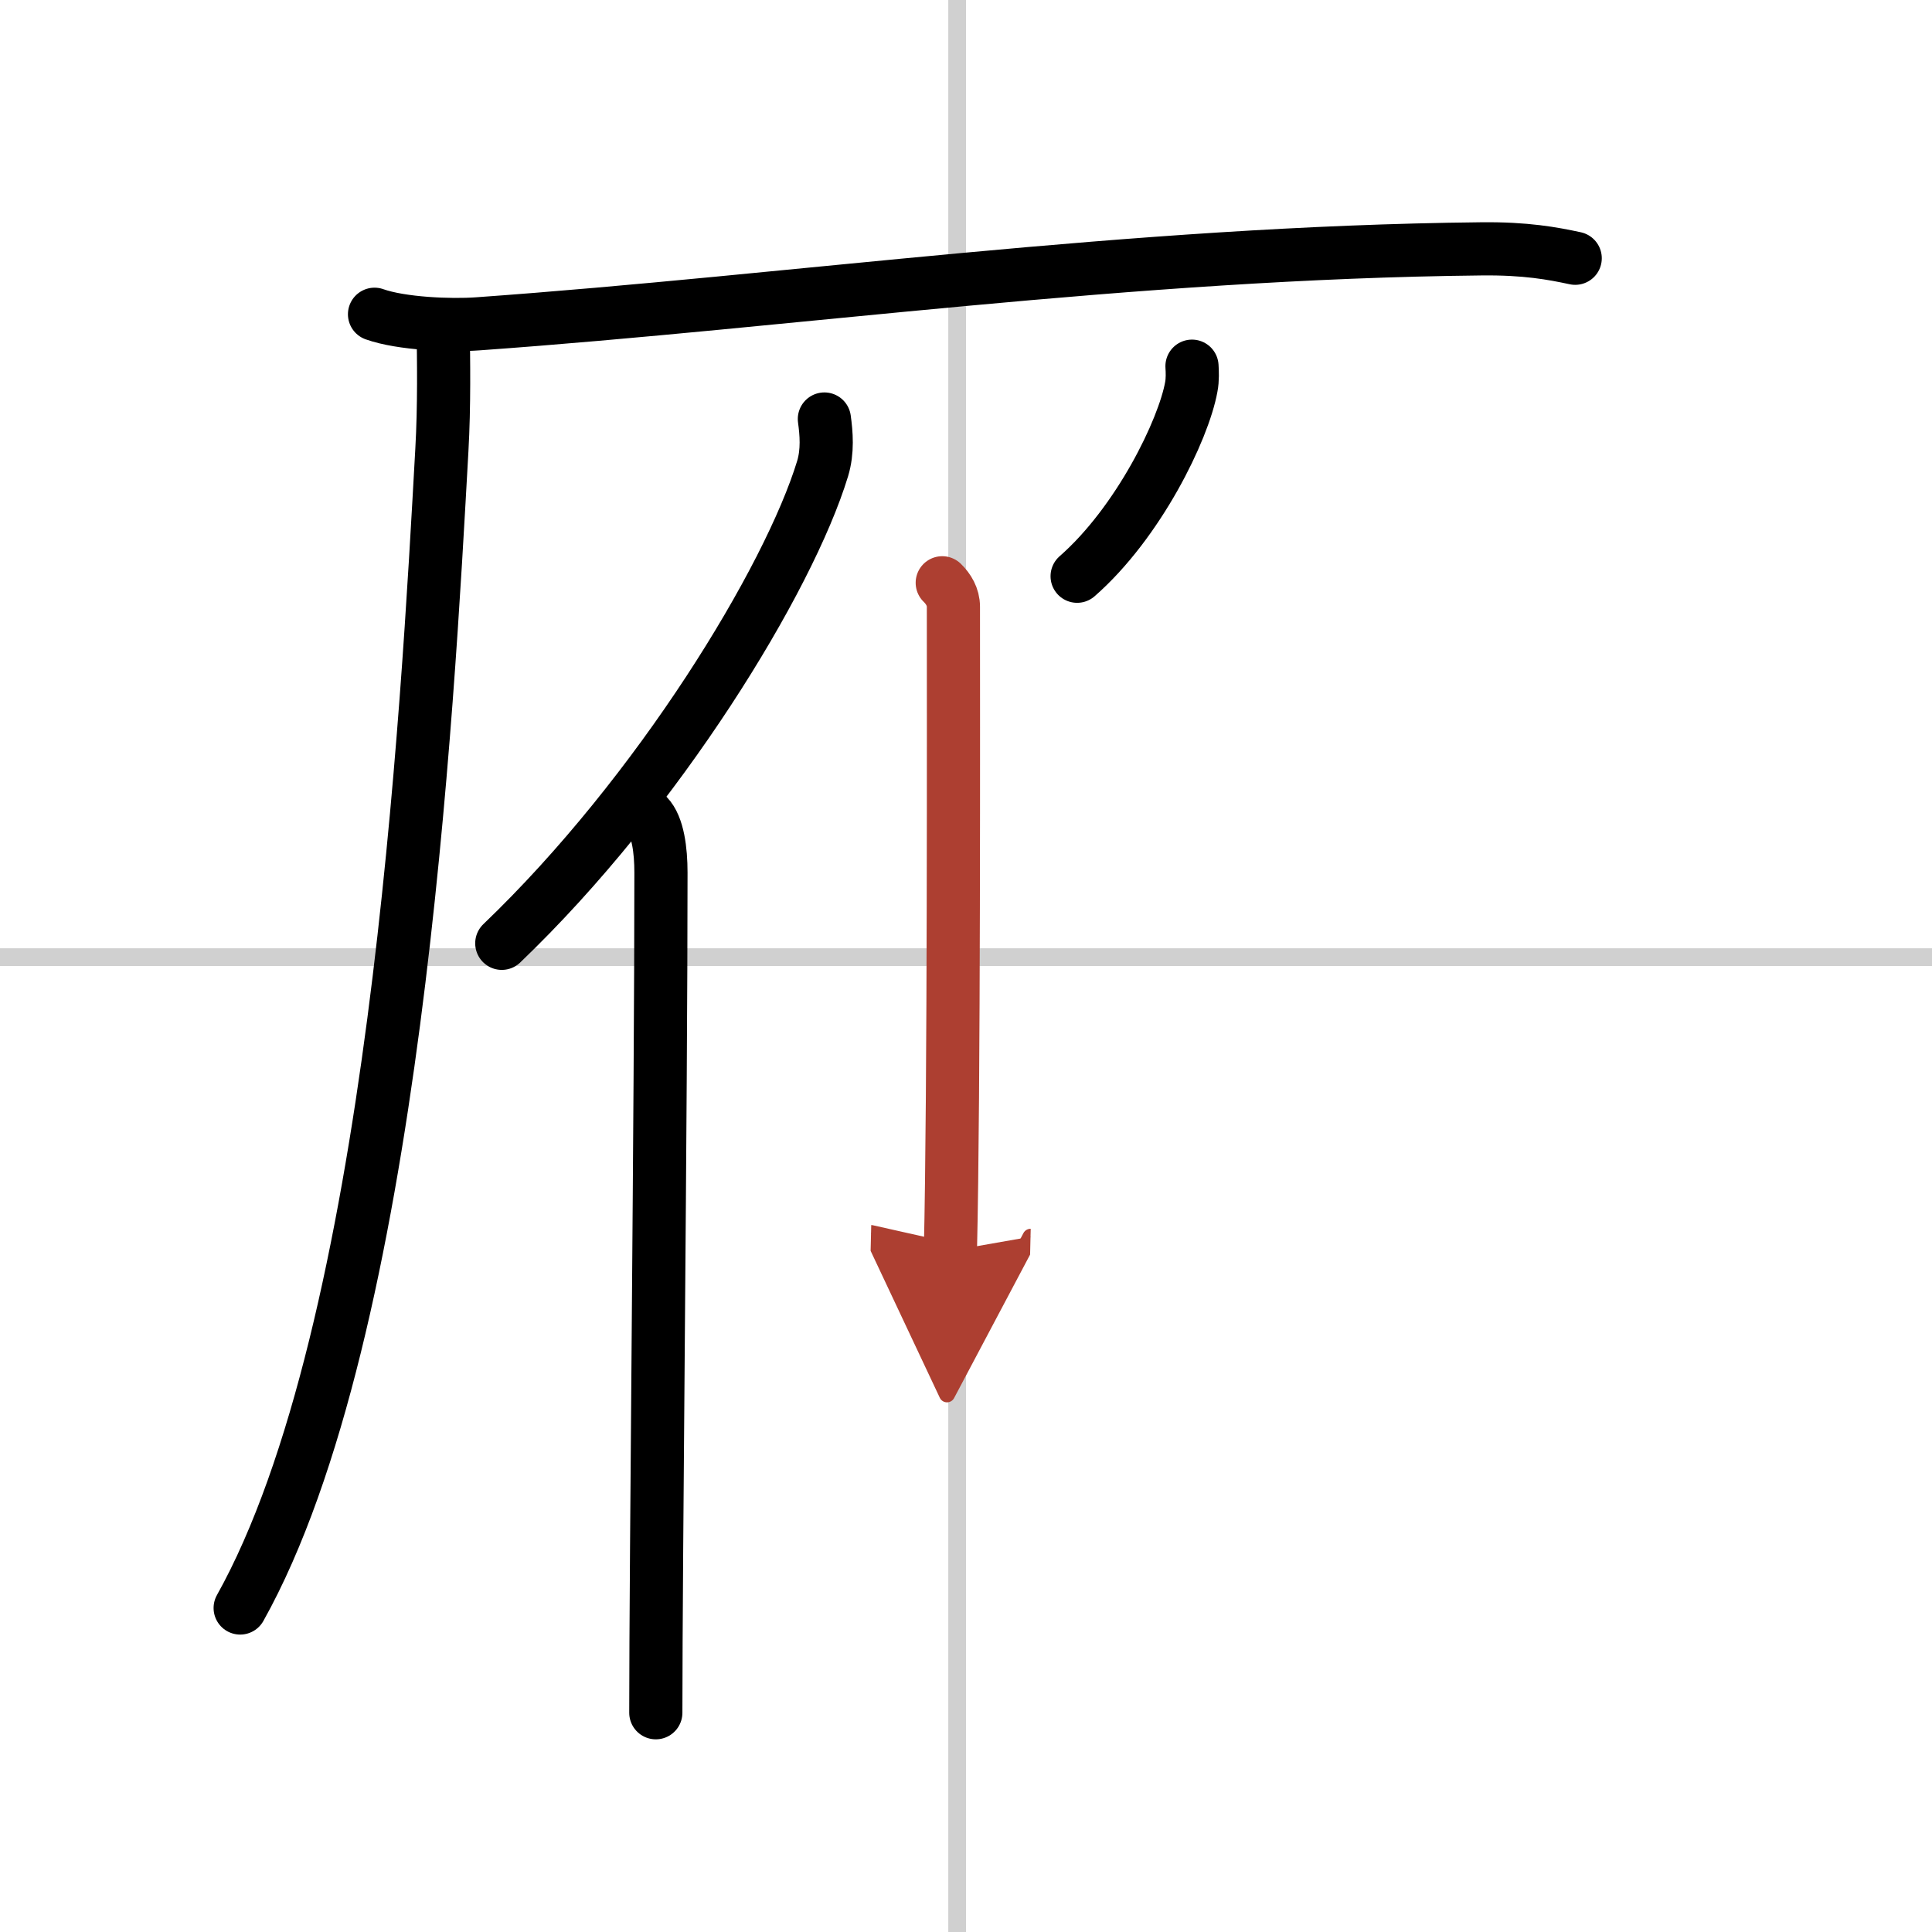 <svg width="400" height="400" viewBox="0 0 109 109" xmlns="http://www.w3.org/2000/svg"><defs><marker id="a" markerWidth="4" orient="auto" refX="1" refY="5" viewBox="0 0 10 10"><polyline points="0 0 10 5 0 10 1 5" fill="#ad3f31" stroke="#ad3f31"/></marker></defs><g fill="none" stroke="#000" stroke-linecap="round" stroke-linejoin="round" stroke-width="3"><rect width="100%" height="100%" fill="#fff" stroke="#fff"/><line x1="54" x2="54" y2="109" stroke="#d0d0d0" stroke-width="1"/><line x2="109" y1="54" y2="54" stroke="#d0d0d0" stroke-width="1"/><path d="m21.13 17.73c1.52 0.54 4.3 0.65 5.82 0.54 17.8-1.27 36.8-4.02 56.61-4.23 2.53-0.03 4.05 0.26 5.31 0.53"/><path d="m25 18.5c0.03 1.71 0.07 4.42-0.07 6.88-0.81 14.51-2.64 49.71-11.38 65.34"/><path d="m46.51 23.64c0.11 0.8 0.2 1.81-0.1 2.8-1.9 6.24-9.25 18.31-18.1 26.78"/><path d="m36.53 46c0.59 0.61 0.76 1.97 0.76 3.23 0 13.02-0.29 38.65-0.29 47.4"/><path d="m67.25 20.66c0.02 0.29 0.04 0.76-0.04 1.17-0.44 2.43-2.98 7.65-6.44 10.68"/><path d="m53.16 32.88c0.35 0.34 0.63 0.8 0.63 1.35 0 5.67 0.04 27.43-0.17 36.34" marker-end="url(#a)" stroke="#ad3f31"/></g></svg>
